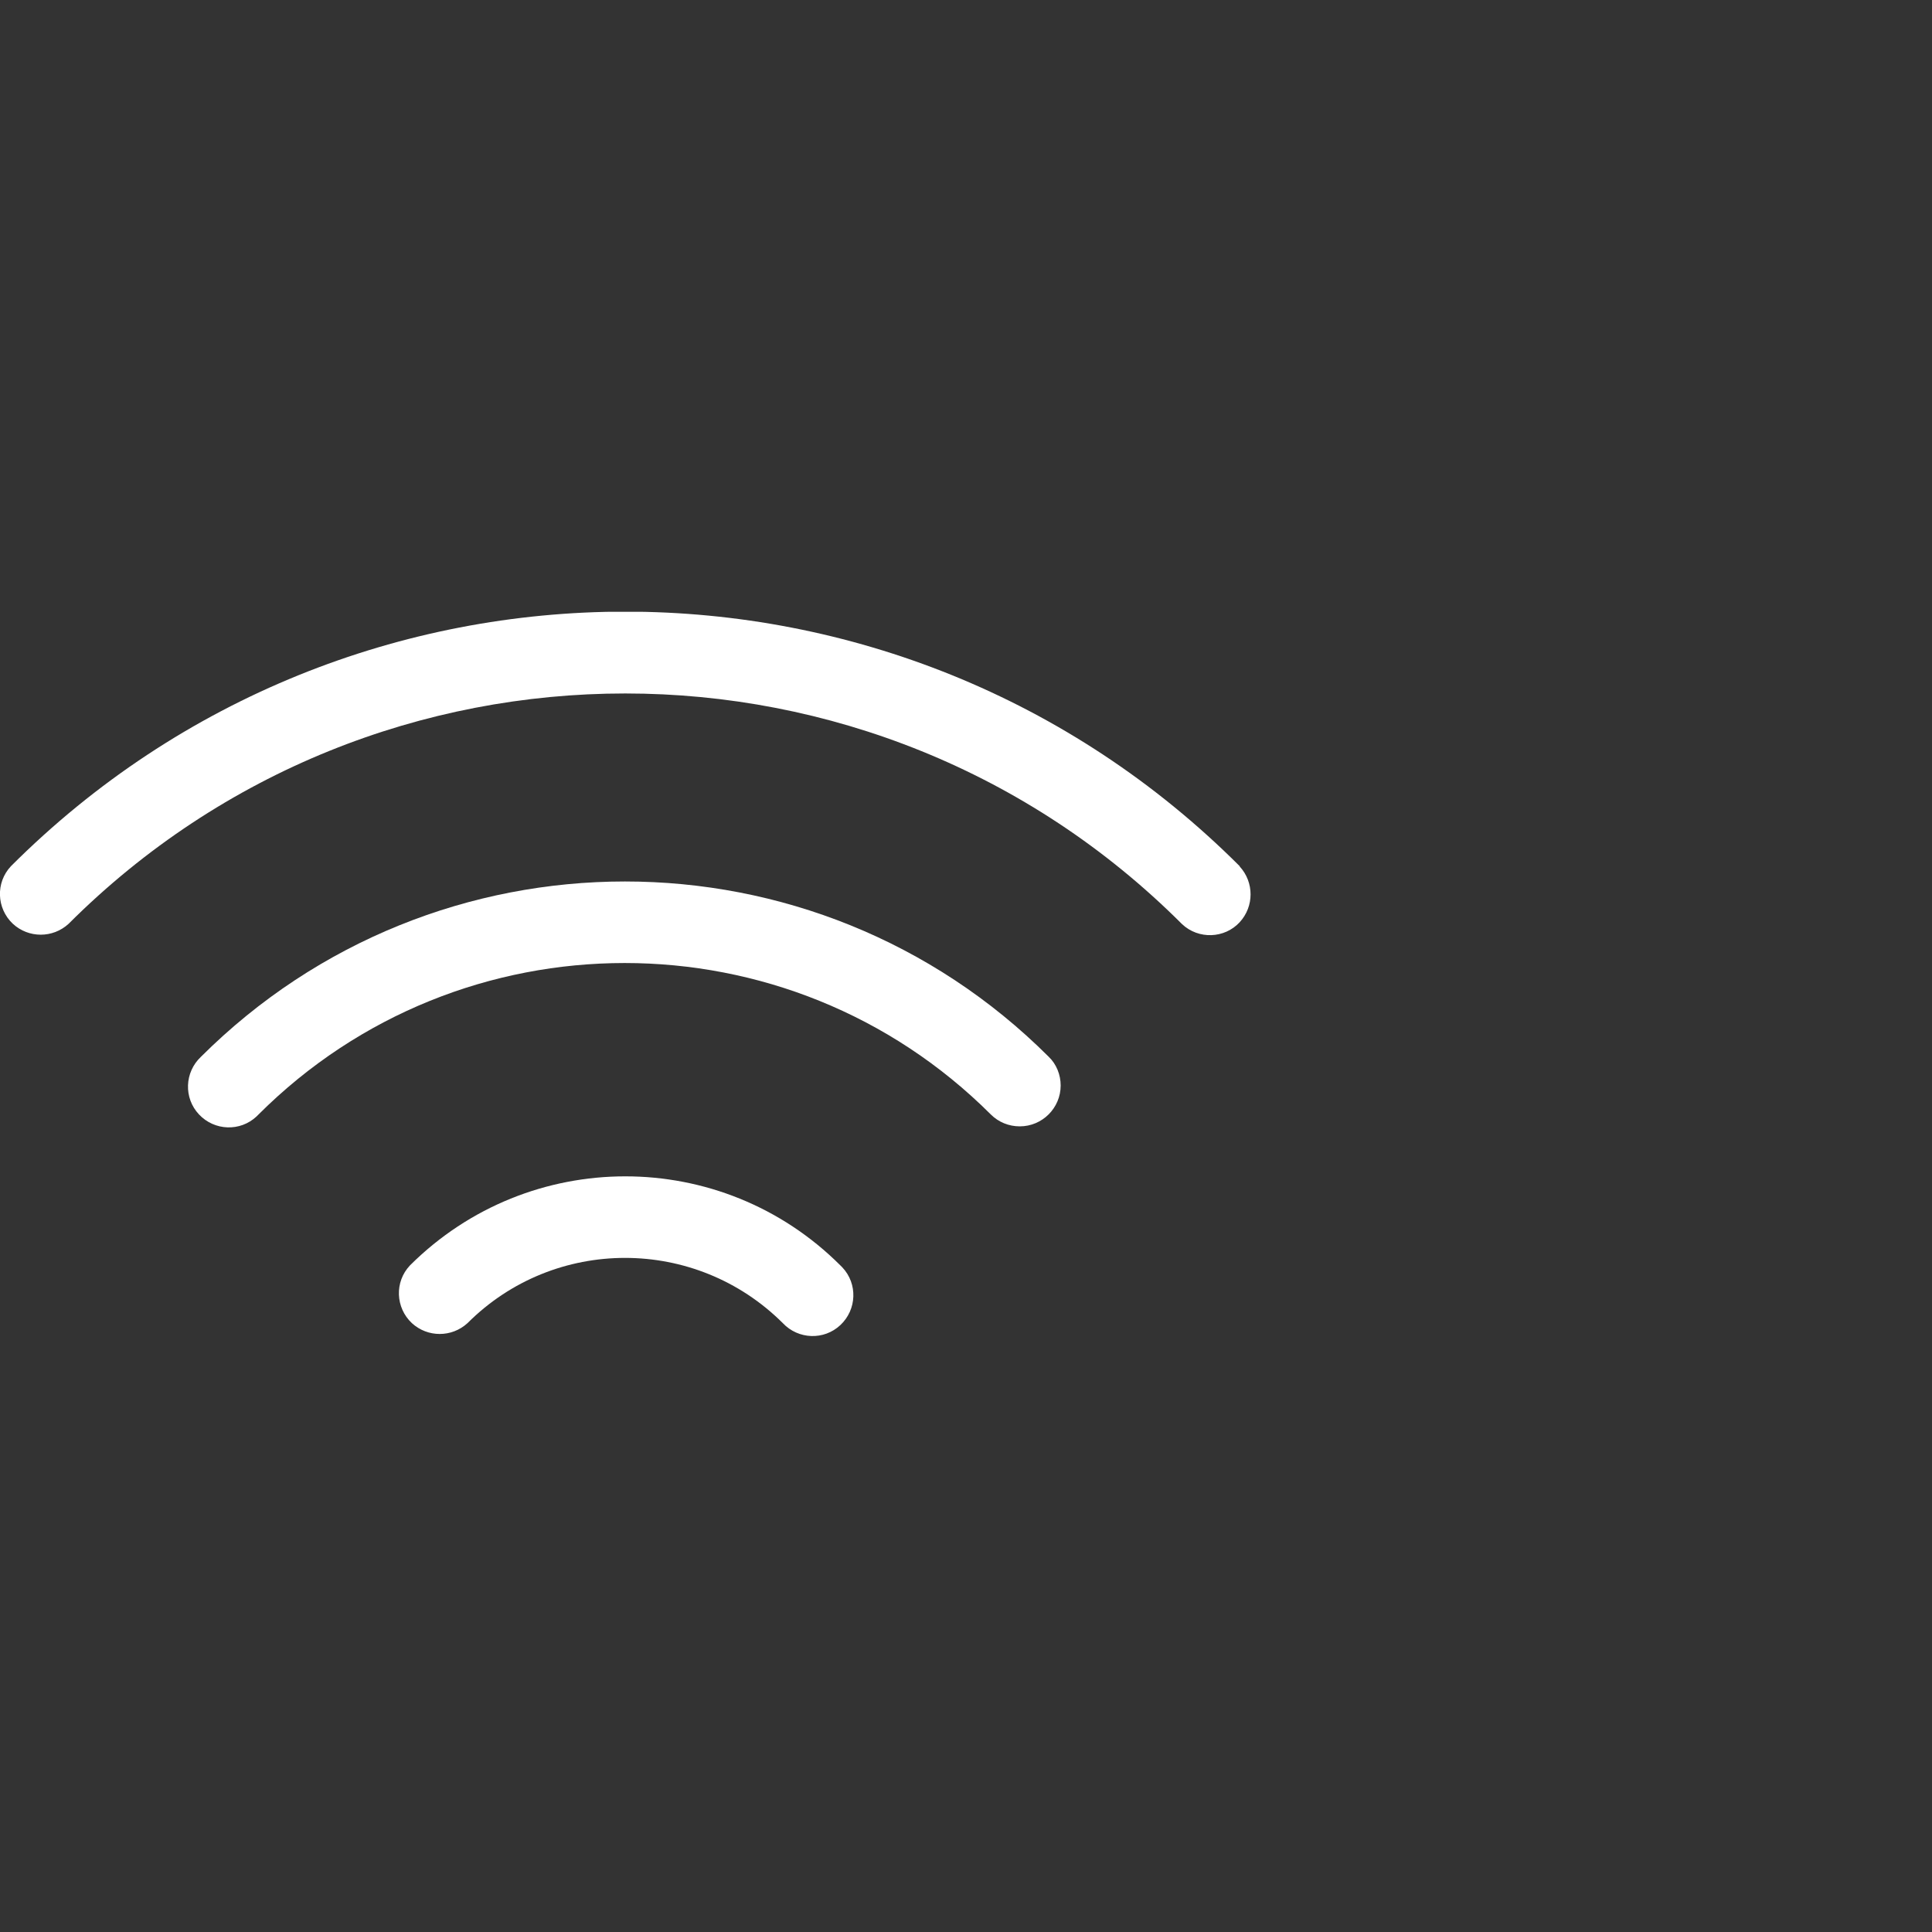 <svg width="60" height="60" viewBox="0 0 60 60" fill="none" xmlns="http://www.w3.org/2000/svg">
<rect x="0" y="0" width="60" height="60" fill="#333333" stroke="none"/>
<g clip-path="url(#clip0_1341_675)">
<path d="M38.5 26.9C27.96 16.36 10.88 16.36 0.34 26.9C-0.14 27.41 -0.11 28.21 0.4 28.69C0.89 29.14 1.64 29.14 2.13 28.69C11.68 19.15 27.16 19.15 36.71 28.7C37.22 29.18 38.03 29.15 38.5 28.64C38.95 28.15 38.95 27.4 38.5 26.91" fill="white"/>
<path d="M31.67 34.98C32.37 34.98 32.94 34.41 32.94 33.71C32.94 33.38 32.81 33.05 32.57 32.82C25.3 25.56 13.52 25.56 6.24 32.82C5.73 33.3 5.7 34.1 6.18 34.61C6.66 35.12 7.46 35.15 7.97 34.67C7.99 34.65 8.01 34.63 8.03 34.61C14.31 28.34 24.49 28.34 30.77 34.61C31.01 34.85 31.33 34.98 31.67 34.98Z" fill="white"/>
<path d="M12.73 39.3C12.25 39.81 12.28 40.61 12.79 41.09C13.28 41.54 14.03 41.54 14.52 41.09C17.22 38.39 21.6 38.39 24.31 41.09C24.79 41.6 25.59 41.63 26.1 41.15C26.61 40.67 26.64 39.87 26.16 39.36C26.14 39.34 26.12 39.32 26.1 39.3C22.41 35.61 16.43 35.61 12.73 39.3Z" fill="white"/>
</g>
<defs>
<clipPath id="clip0_1341_675">
<rect width="38.84" height="22.49" fill="white" transform="translate(0 19)"/>
</clipPath>
</defs>
</svg>
